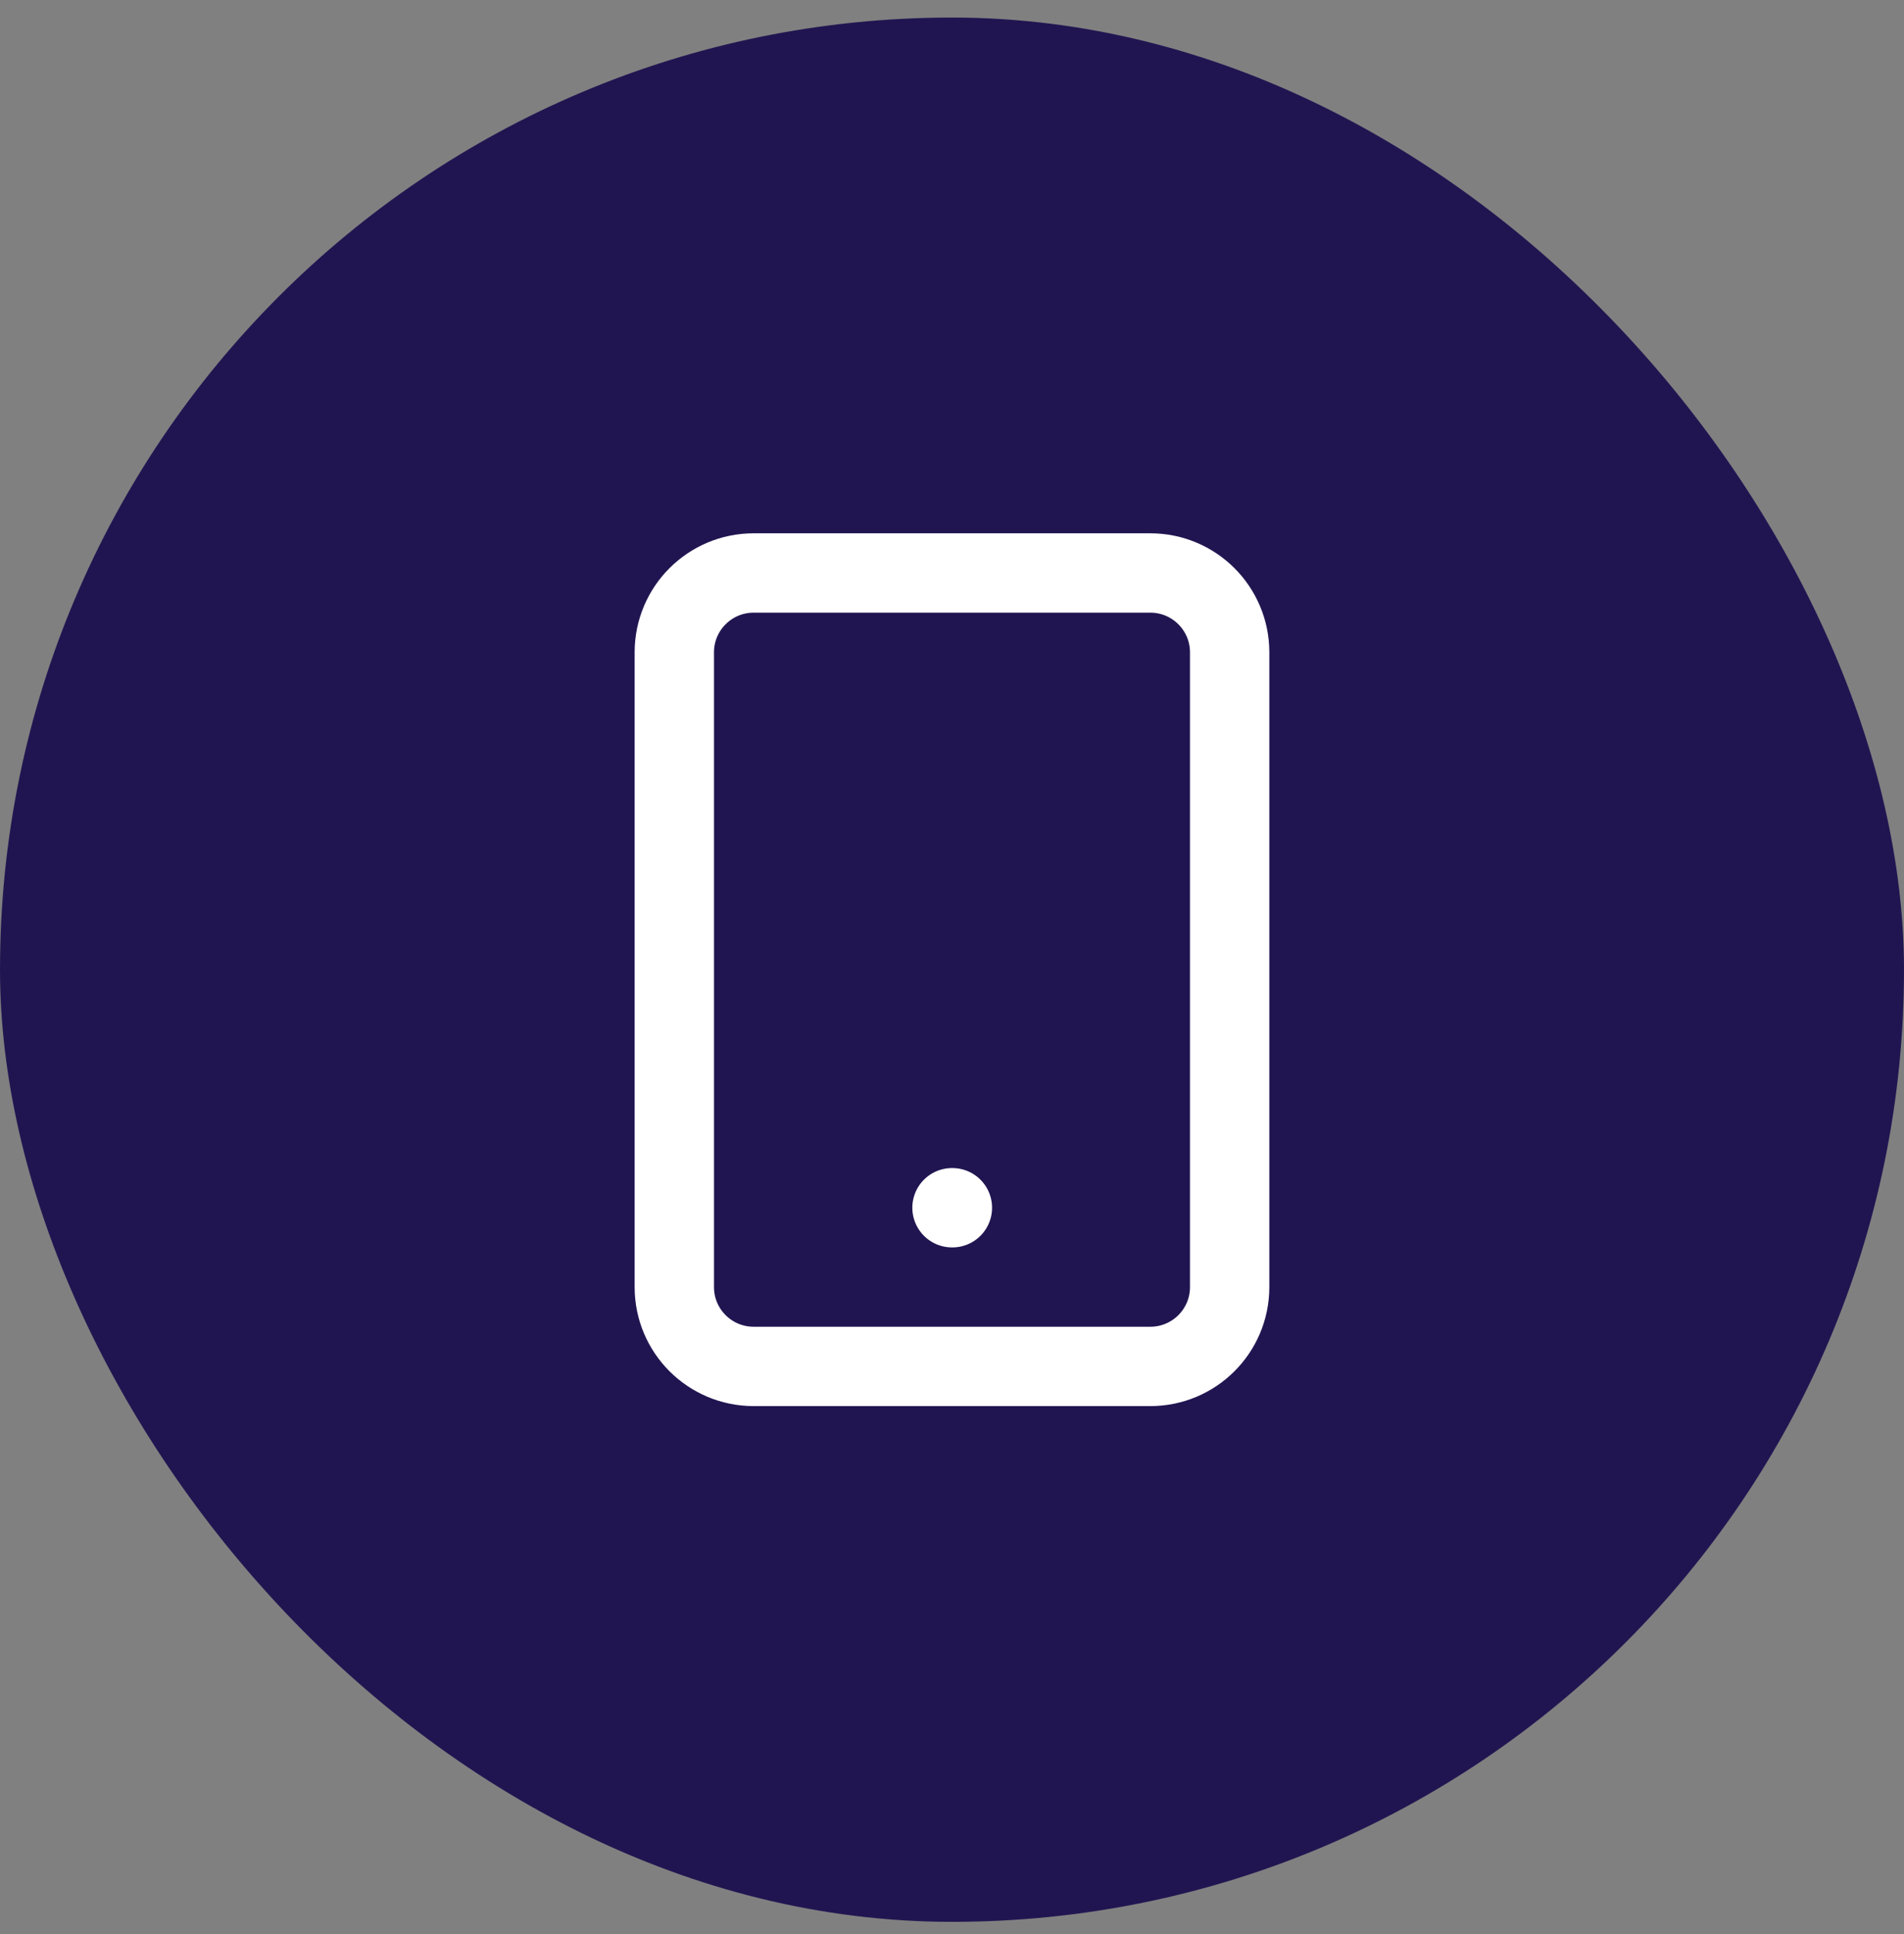 <svg width="64" height="65" viewBox="0 0 64 65" fill="none" xmlns="http://www.w3.org/2000/svg">
<rect x="0" y="0" width="64" height="65" fill="#808080" stroke="none"/>
<rect y="0.59" width="64" height="64" rx="32" fill="#211551"/>
<path d="M38.666 19.257H25.333C23.86 19.257 22.666 20.451 22.666 21.924V43.257C22.666 44.73 23.86 45.923 25.333 45.923H38.666C40.139 45.923 41.333 44.73 41.333 43.257V21.924C41.333 20.451 40.139 19.257 38.666 19.257Z" stroke="white" stroke-width="2.667" stroke-linecap="round" stroke-linejoin="round"/>
<path d="M32 40.59H32.013" stroke="white" stroke-width="2.667" stroke-linecap="round" stroke-linejoin="round"/>
</svg>
